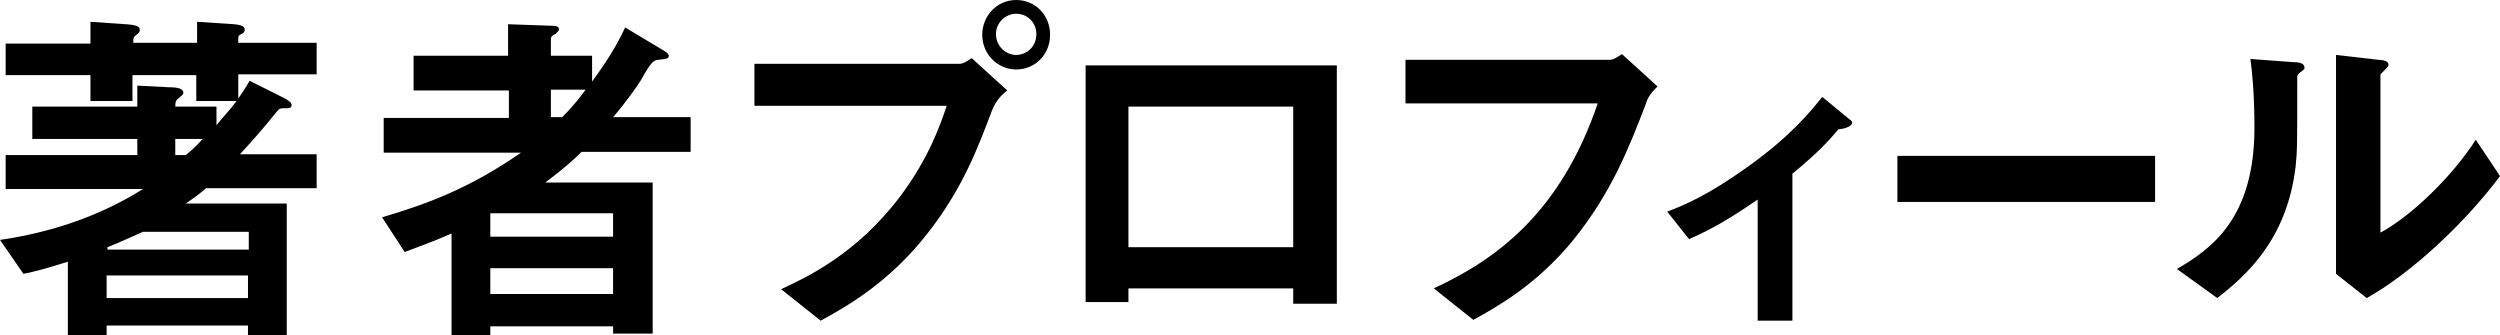 <?xml version="1.0" encoding="utf-8"?>
<!-- Generator: Adobe Illustrator 25.2.1, SVG Export Plug-In . SVG Version: 6.00 Build 0)  -->
<svg version="1.1" id="レイヤー_1" xmlns="http://www.w3.org/2000/svg" xmlns:xlink="http://www.w3.org/1999/xlink" x="0px"
	 y="0px" width="309.5px" height="41.5px" viewBox="0 0 309.5 41.5" style="enable-background:new 0 0 309.5 41.5;"
	 xml:space="preserve">
<g>
	<path d="M29.5,9.3v2.9c0.4-0.6,0.9-1.3,1.4-2.2l4.2,2.1c0.6,0.3,1,0.6,1,0.9c0,0.4-0.4,0.4-0.6,0.4c-0.9,0-0.9,0-1.3,0.5
		c-1.6,2-3.2,3.8-4.5,5.2h9.5v4.2H25.5c-0.8,0.7-1.2,1-2.5,1.9h12.5v16.3h-4.8v-1.2H13.2v1.2H8.4v-9.1c-2.9,0.9-4,1.2-5.5,1.5
		L0,29.7c6.2-0.9,12.3-2.9,17.7-6.3h-17v-4.2H17v-2h-13v-4h13v-2.6l3.9,0.2c1.2,0,1.8,0.2,1.8,0.7c0,0.2-0.3,0.4-0.4,0.5
		c-0.5,0.4-0.6,0.5-0.6,1.2h5.1v2.3c0.7-0.9,1.6-1.8,2.5-3h-5V9.3h-7.9v3.2h-5.2V9.3H0.7V5.4h10.5V2.7L15.6,3
		c1.4,0.1,1.7,0.3,1.7,0.7c0,0.2,0,0.3-0.4,0.6c-0.4,0.3-0.4,0.4-0.4,1h7.9V2.7L29,3c1,0.1,1.3,0.3,1.3,0.7c0,0.2-0.1,0.4-0.4,0.5
		c-0.4,0.2-0.4,0.3-0.4,0.5v0.6h9.7v3.9H29.5z M30.7,28.7h-13c-2.5,1.1-3.1,1.4-4.4,1.9v0.3h17.5V28.7z M30.7,34.1H13.2v2.8h17.5
		V34.1z M21.7,17.2v2H23c0.6-0.5,1.1-0.9,2.1-2H21.7z"/>
	<path d="M72,18.8c-0.9,0.9-2.1,2-4.5,3.8h13.3v18.7h-4.9v-0.9H60.7v1.2h-4.8V28.9c-2,0.9-3.2,1.3-5.8,2.3l-2.8-4.3
		c5.8-1.7,11-3.7,17.2-8h-17v-4.3h15.5v-3.4H51.2V6.9h11.7V3l5.7,0.2c0.4,0,0.6,0.2,0.6,0.4c0,0.3-0.3,0.4-0.4,0.6
		c-0.3,0.1-0.6,0.3-0.6,0.6v2.1h5.1v3.2c1.9-2.6,3-4.4,4.1-6.7l5,3c0.1,0.1,0.4,0.3,0.4,0.5c0,0.4-0.4,0.4-1.3,0.5
		c-0.6,0.1-0.8,0.1-2.2,2.6c-0.3,0.5-1.9,2.8-3.4,4.5h9.6v4.3H72z M75.9,26.4H60.7v2.9h15.2V26.4z M75.9,33.2H60.7v3.2h15.2V33.2z
		 M68.2,11.1v3.4h1.4c1.6-1.6,2.3-2.6,2.9-3.4H68.2z"/>
	<path d="M122.8,13.7c-1.7,4.5-3.6,9.6-7.9,15.1c-4.8,6.2-10.2,9.2-13.3,10.9l-4.9-3.9c3-1.4,9.4-4.3,14.9-11.7
		c3.4-4.6,4.8-8.6,5.6-11H93.4V7.9h25.4c0.5,0,1-0.4,1.5-0.7l4.4,4C123.9,11.8,123.3,12.5,122.8,13.7z M125.8,8.6
		c-2.3,0-4.2-1.9-4.2-4.3c0-2.3,1.8-4.3,4.2-4.3c2.4,0,4.2,1.9,4.2,4.3C130,6.7,128.2,8.6,125.8,8.6z M125.8,1.7
		c-1.3,0-2.5,1.1-2.5,2.5c0,1.5,1.2,2.6,2.5,2.6c1.3,0,2.5-1,2.5-2.6C128.3,2.8,127.2,1.7,125.8,1.7z"/>
	<path d="M160.1,37.6v-1.9h-20.4v1.7h-5.3V8.1h31.1v29.5H160.1z M160.1,13.2h-20.4v17.4h20.4V13.2z"/>
	<path d="M203.7,13c-2,5.2-4.2,10.9-9,16.8c-4.6,5.6-9.6,8.3-12.3,9.8l-4.9-3.9c7.8-3.6,15.7-9.4,20.3-22.9H174V7.4h25.3
		c0.5,0,1-0.4,1.5-0.7l4.4,4C204.4,11.5,204,12,203.7,13z"/>
	<path d="M227.6,16c-1,1.2-2.4,2.8-5.7,5.5v18.2h-4.3v-15c-3.2,2.2-5.5,3.6-8.5,4.9l-2.7-3.4c2.1-0.8,5-2,9.9-5.5
		c5.6-4,7.9-7,9.3-8.7l3.4,2.8c0.2,0.1,0.3,0.3,0.3,0.4C229.2,15.8,227.9,16,227.6,16z"/>
	<path d="M234.9,25v-5.7h31.9V25H234.9z"/>
	<path d="M284.7,9c-0.3,0.3-0.3,0.4-0.3,0.6c0,8.4,0,9.1-0.2,11c-1.1,9.3-6.4,13.7-9.7,16.3l-5-3.6c4.3-2.5,9.6-6.3,9.6-17.5
		c0-4.2-0.3-7.1-0.5-8.5l5.4,0.4c0.8,0,1.3,0.2,1.3,0.7C285.3,8.5,285.3,8.6,284.7,9z M293,36.9l-3.8-3V6.8l5.2,0.6
		c0.4,0,1.3,0.1,1.3,0.6c0,0.2-0.1,0.3-0.5,0.7c0,0-0.5,0.5-0.5,0.5v19.6c3.9-2.1,9-7.1,11.8-11.5l3,4.5
		C305.1,27.7,298.4,33.9,293,36.9z"/>
</g>
</svg>
